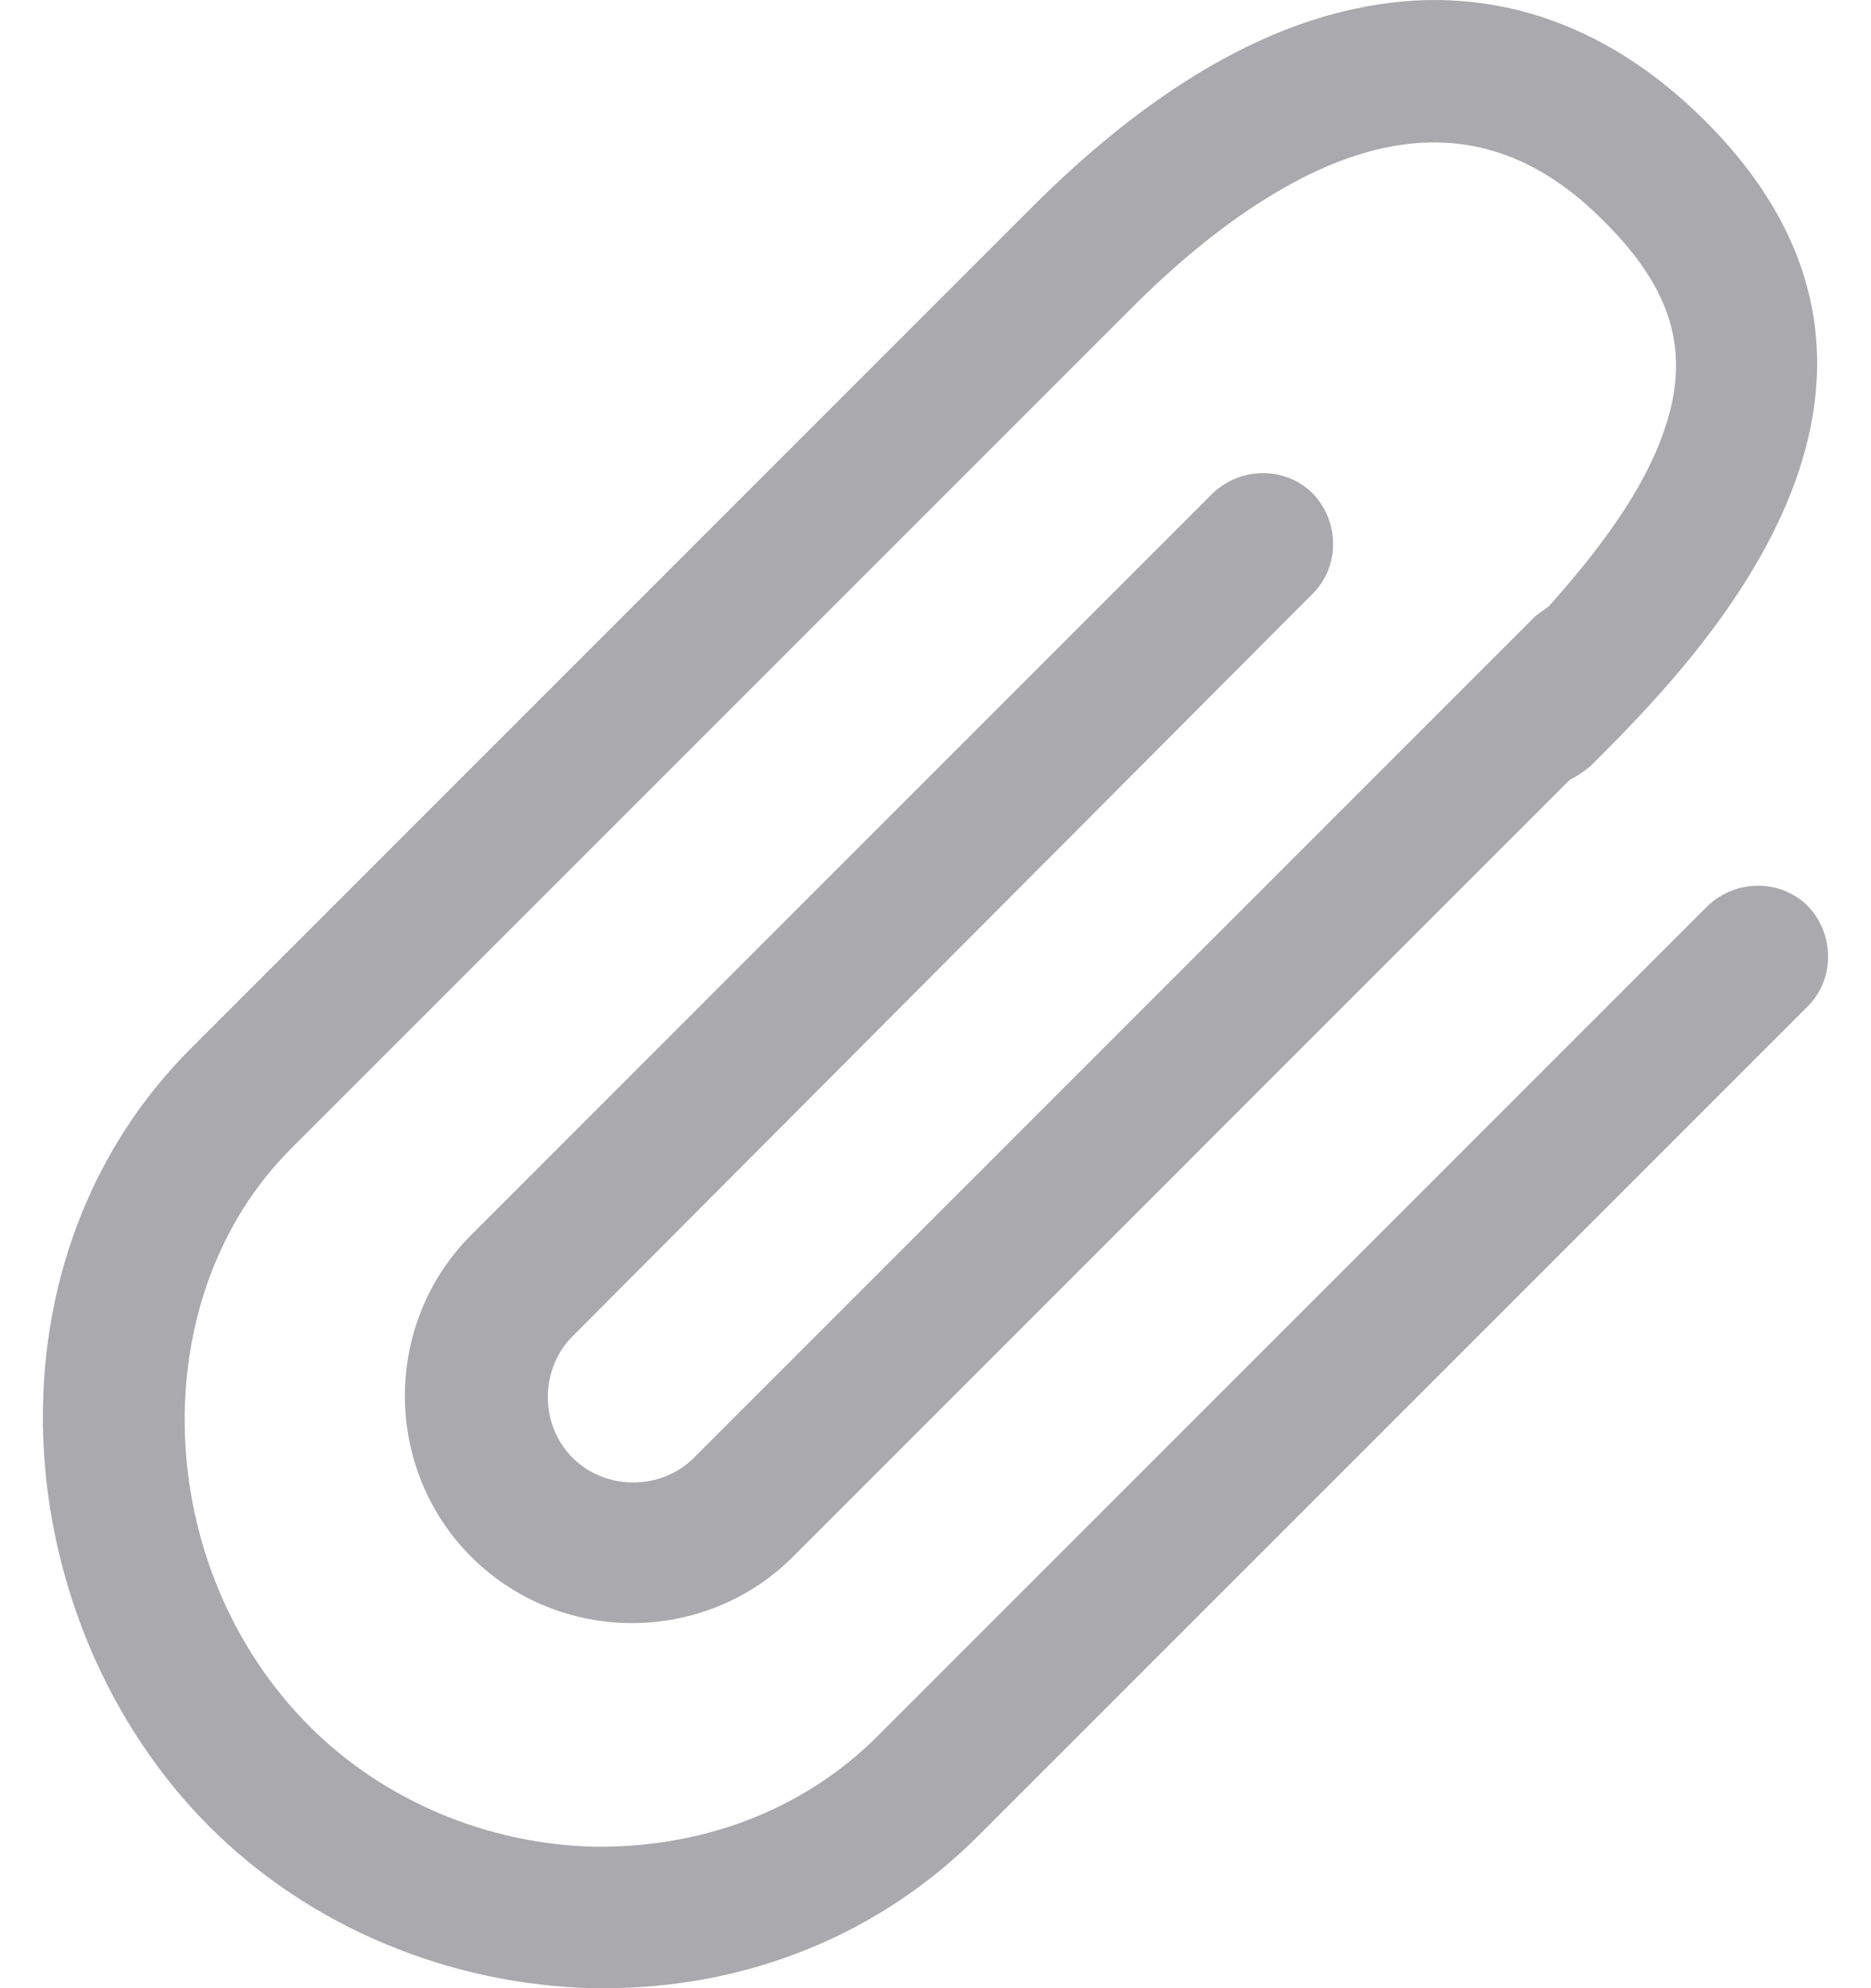 <svg width="32" height="34" viewBox="0 0 32 34" fill="none" xmlns="http://www.w3.org/2000/svg">
<path d="M22.452 10.152C22.916 9.689 22.916 8.923 22.452 8.439C21.988 7.975 21.222 7.975 20.738 8.439L8.059 21.119C6.547 22.631 6.547 25.11 8.059 26.622C9.57 28.134 12.05 28.134 13.562 26.622L26.846 13.337C26.968 13.277 27.088 13.196 27.209 13.095C28.983 11.322 33.7 6.604 29.165 2.069C27.431 0.335 25.355 -0.33 23.157 0.154C21.363 0.537 19.509 1.686 17.654 3.54L3.261 17.933C1.547 19.647 0.64 22.026 0.741 24.626C0.842 27.106 1.87 29.525 3.583 31.238C5.297 32.952 7.676 33.94 10.135 34C10.195 34 10.256 34 10.336 34C12.796 34 15.054 33.073 16.727 31.399L30.919 17.208C31.382 16.744 31.382 15.978 30.919 15.494C30.455 15.031 29.689 15.031 29.205 15.494L15.013 29.686C13.764 30.936 12.05 31.601 10.175 31.581C8.341 31.541 6.567 30.795 5.297 29.525C2.575 26.803 2.434 22.187 4.974 19.647L19.368 5.254C20.859 3.762 22.351 2.814 23.661 2.532C25.052 2.23 26.302 2.633 27.451 3.802C28.58 4.931 28.903 5.979 28.5 7.249C28.217 8.157 27.572 9.164 26.484 10.374C26.403 10.434 26.302 10.495 26.242 10.555L11.869 24.929C11.304 25.493 10.357 25.493 9.792 24.929C9.228 24.364 9.228 23.417 9.792 22.852L22.452 10.152Z" fill="#282835" fill-opacity="0.4"/>
</svg>
